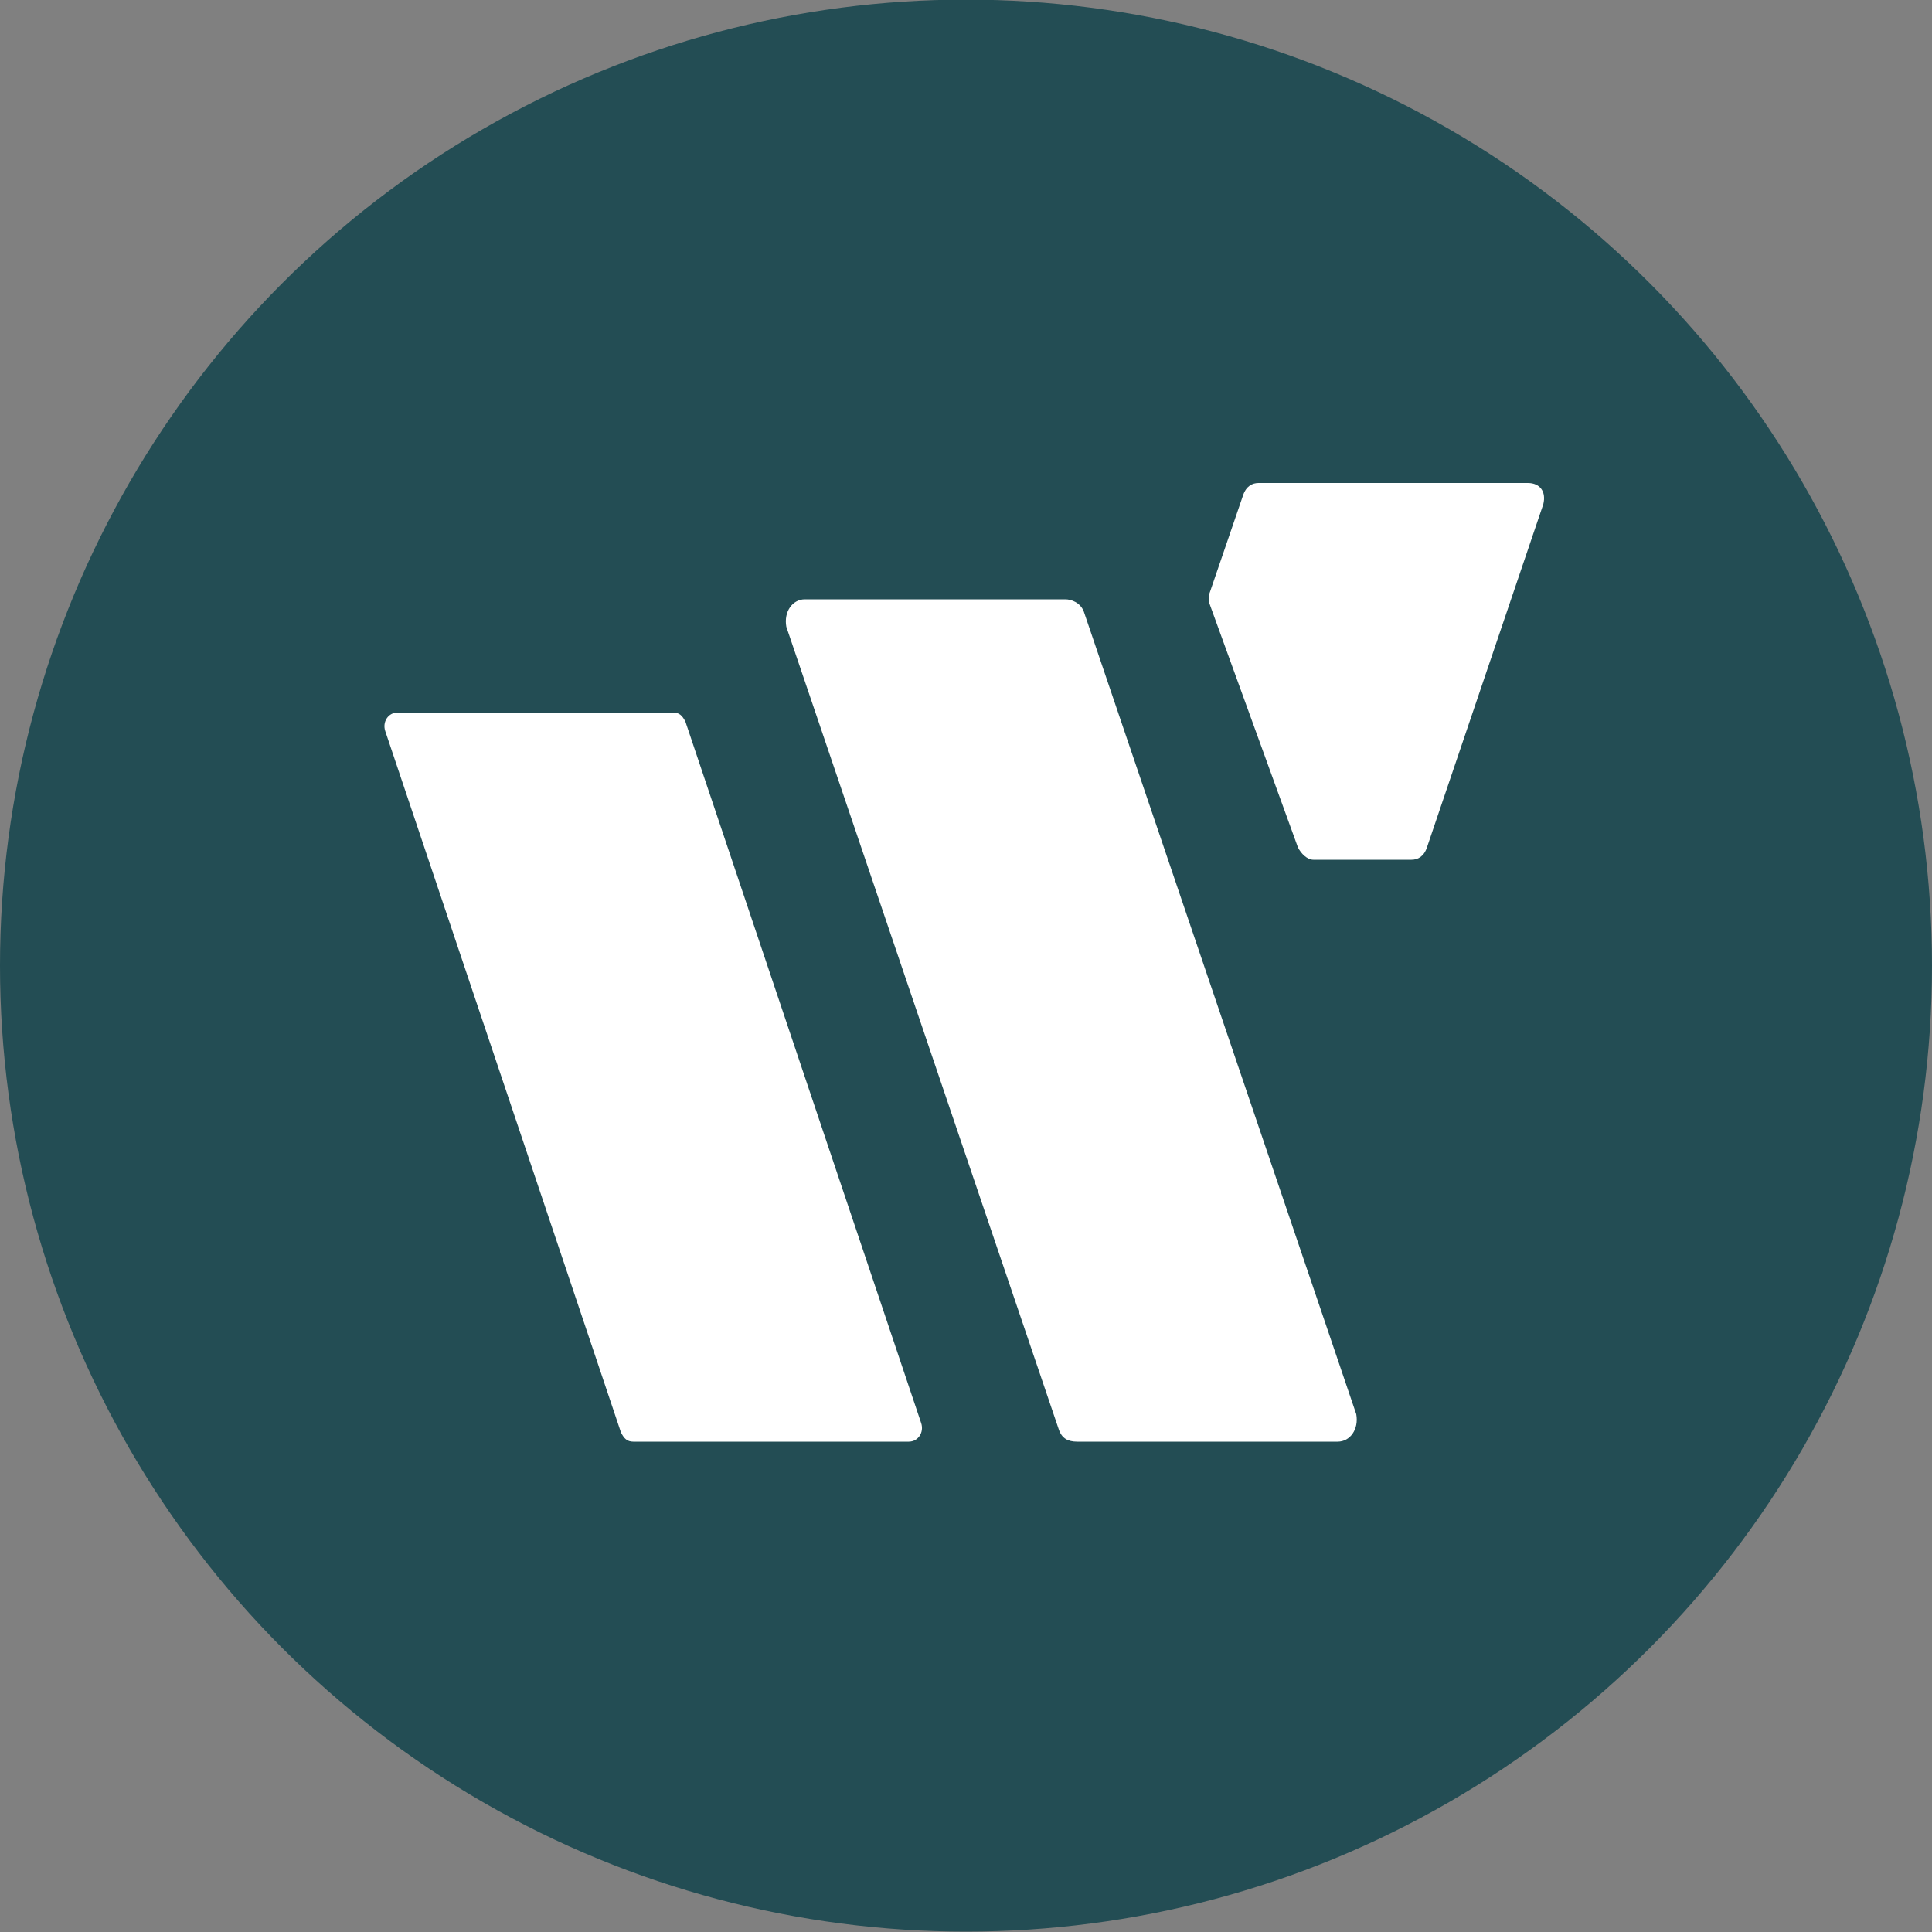 <?xml version="1.0" encoding="utf-8"?>
<!-- Generator: Adobe Illustrator 27.7.0, SVG Export Plug-In . SVG Version: 6.00 Build 0)  -->
<svg version="1.1" id="Laag_1" xmlns="http://www.w3.org/2000/svg" xmlns:xlink="http://www.w3.org/1999/xlink" x="0px" y="0px"
	 viewBox="0 0 500 500" style="enable-background:new 0 0 500 500;" xml:space="preserve">
<rect x="0" y="0" width="500" height="500" fill="#808080" stroke="none"/>
<style type="text/css">
	.st0{fill:#234D54;}
	.st1{fill:#FFFFFF;}
</style>
<circle class="st0" cx="250" cy="249.9" r="250"/>
<g>
	<path class="st1" d="M312.9,155.9l23,63.4c0.8,1.6,2.4,3.2,4,3.2h25.4c1.6,0,3.2-0.8,4-3.2l30.1-88.8c0.8-3.2-0.8-5.5-4-5.5h-69.7
		c-1.6,0-3.2,0.8-4,3.2l-8.7,25.4C312.9,154.3,312.9,155.1,312.9,155.9L312.9,155.9z"/>
	<path class="st1" d="M275.7,155.1h-67.4c-3.2,0-5.5,3.2-4.8,7.1L274,369.9c0.8,2.4,2.4,3.2,4.8,3.2h67.4c3.2,0,5.5-3.2,4.8-7.1
		l-70.5-207.7C279.6,155.9,277.2,155.1,275.7,155.1z"/>
	<path class="st1" d="M102.9,184.4h71.3c1.6,0,2.4,0.8,3.2,2.4l61,181.5c0.8,2.4-0.8,4.8-3.2,4.8h-71.3c-1.6,0-2.4-0.8-3.2-2.4
		l-61-181.5C98.9,186.8,100.5,184.4,102.9,184.4z"/>
</g>
</svg>
